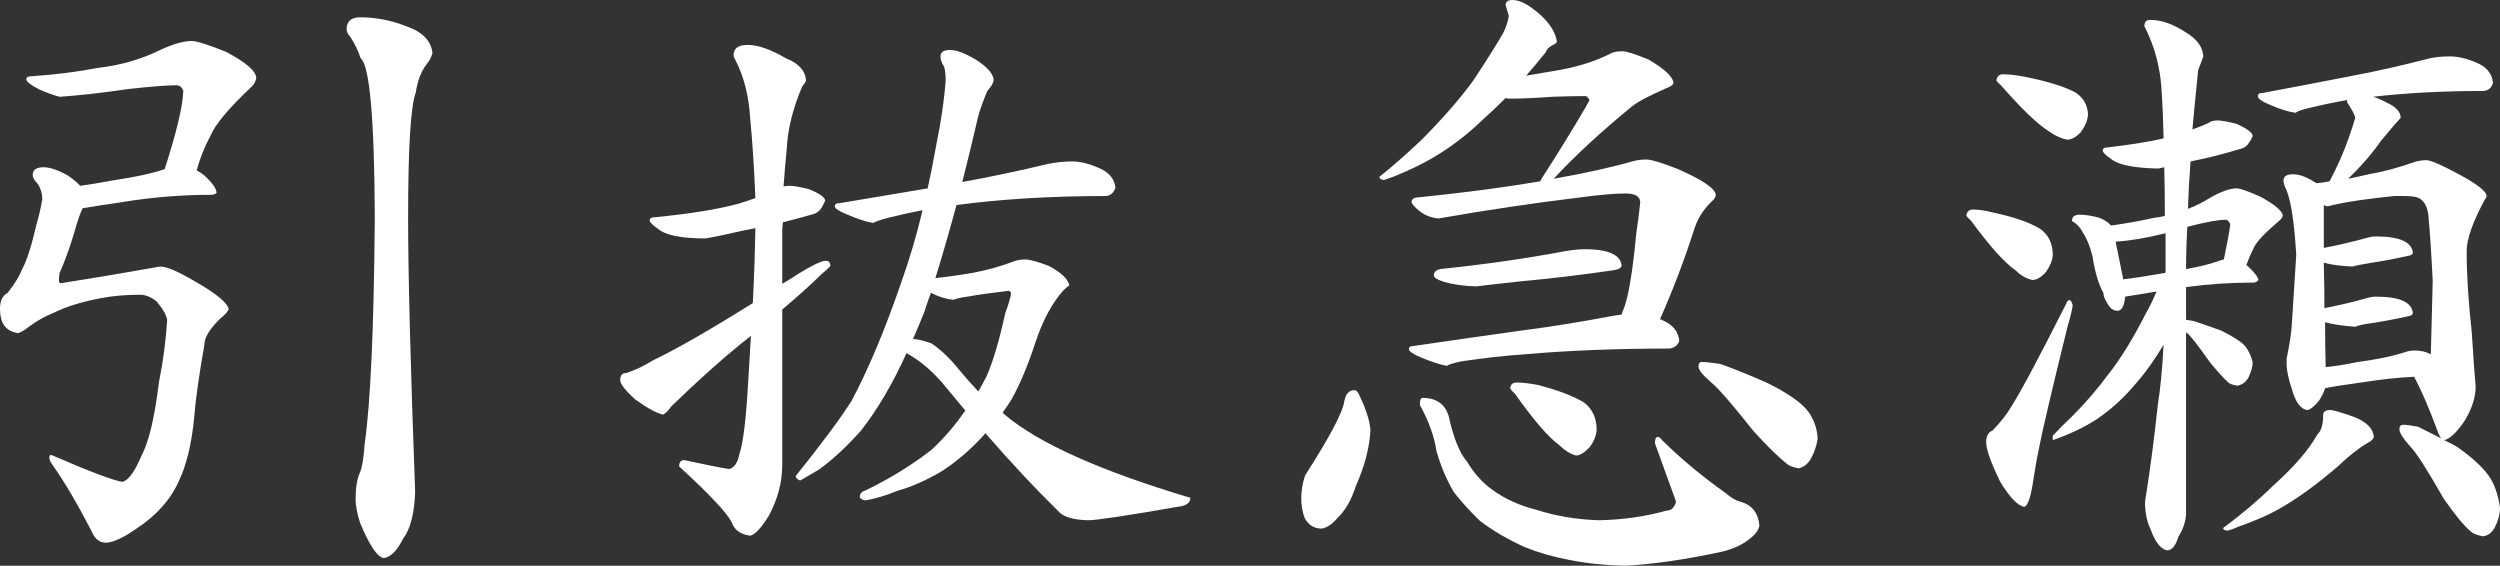 <?xml version="1.0" encoding="UTF-8"?>
<svg xmlns="http://www.w3.org/2000/svg" version="1.1" viewBox="0 0 203.093 45.959">
  <rect x="0" y="0" width="203.093" height="45.959" fill="#333333" stroke="none"/>
  <!-- Generator: Adobe Illustrator 28.7.10, SVG Export Plug-In . SVG Version: 1.2.0 Build 236)  -->
  <g>
    <g id="_レイヤー_1" data-name="レイヤー_1">
      <path d="M15.561,3.33c.419,0,1.355.298,2.812.885,1.63.867,2.447,1.581,2.447,2.136-.071.312-.212.556-.419.727-1.802,1.702-2.895,3.004-3.278,3.902-.519.975-.903,1.927-1.143,2.867.208.101.397.222.57.362.694.628,1.042,1.115,1.042,1.459-.104.103-.243.158-.416.158-2.394,0-4.772.189-7.131.573-1.633.24-2.74.415-3.331.516-.208.419-.451,1.132-.728,2.136-.383,1.25-.767,2.293-1.146,3.124-.036.171-.053.379-.053.624,0,.139.053.208.157.208,2.222-.344,4.91-.795,8.07-1.355.519,0,1.454.401,2.808,1.197,1.771,1.01,2.688,1.77,2.759,2.293-.139.244-.365.487-.677.728-.866.834-1.3,1.543-1.3,2.131-.451,2.572-.728,4.551-.831,5.934-.212,2.157-.628,3.87-1.251,5.156-.66,1.494-1.807,2.777-3.437,3.852-1.039.727-1.856,1.11-2.447,1.146-.555,0-.953-.314-1.197-.938-1.111-2.15-2.15-3.921-3.121-5.31-.208-.276-.312-.502-.312-.674,0-.144.05-.211.154-.211,3.124,1.353,5.048,2.081,5.78,2.188.484-.107,1.003-.816,1.559-2.135.591-1.111,1.06-3.089,1.408-5.934.344-1.735.57-3.436.674-5.102-.103-.451-.397-.953-.885-1.509-.447-.347-.881-.519-1.301-.519-.866,0-1.684.051-2.443.154-1.874.28-3.436.727-4.687,1.355-.623.244-1.264.605-1.923,1.092-.348.28-.645.452-.885.521-.556-.104-.939-.327-1.147-.677-.208-.312-.312-.746-.312-1.301,0-.656.209-1.092.624-1.301.592-.763.972-1.387,1.147-1.874.379-.655.78-1.888,1.197-3.693.208-.732.365-1.406.47-2.032,0-.449-.122-.864-.366-1.251-.279-.276-.415-.516-.415-.727,0-.415.293-.624.885-.624.519,0,1.18.226,1.978.677.415.28.746.556.99.831.763-.103,1.697-.257,2.808-.466,1.667-.244,3.021-.537,4.06-.889.97-3.016,1.476-5.131,1.512-6.349-.104-.312-.298-.466-.574-.466-.731,0-2.03.101-3.905.308-2.15.316-4.006.523-5.568.628-.416-.104-.953-.295-1.613-.573-.731-.38-1.092-.656-1.092-.831,0-.176.135-.262.415-.262,1.978-.135,3.766-.365,5.361-.674,1.874-.211,3.607-.713,5.206-1.512,1.004-.451,1.82-.677,2.444-.677M29.252,1.406c1.283,0,2.534.244,3.748.727,1.319.452,2.028,1.179,2.132,2.186-.104.348-.258.641-.466.885-.452.592-.749,1.355-.885,2.294-.42,1.11-.627,4.492-.627,10.146,0,4.615.19,12.061.573,22.33-.069,1.771-.397,3.035-.989,3.799-.487.971-1.007,1.49-1.562,1.562-.52-.072-1.161-1.025-1.924-2.863-.243-.763-.365-1.404-.365-1.924,0-.94.122-1.67.365-2.186.172-.42.294-1.164.365-2.239.484-3.333.76-9.492.831-18.479-.036-8.015-.415-12.319-1.147-12.906-.208-.626-.484-1.197-.831-1.72-.208-.244-.311-.451-.311-.623,0-.66.362-.989,1.092-.989" fill="#fff"/>
      <path d="M64.122,15.093c.312,0,.835.086,1.562.262.867.347,1.318.659,1.354.935-.103.244-.211.451-.316.624-.172.244-.379.401-.623.472-.832.241-1.667.466-2.498.674-.036.245-.053.488-.053.732v4.264c.419-.24.835-.502,1.25-.778,1.18-.727,1.942-1.092,2.291-1.092.243,0,.365.135.365.415-.104.14-.365.38-.782.731-.763.761-1.806,1.699-3.124,2.81v12.595c0,1.423-.362,2.812-1.093,4.163-.623,1.008-1.129,1.545-1.509,1.617-.799-.108-1.3-.47-1.507-1.097-.416-.795-1.842-2.306-4.267-4.528,0-.344.136-.516.416-.516,1.734.379,2.948.623,3.643.727.416-.104.692-.506.831-1.2.312-.9.556-2.913.728-6.033.071-1.183.14-2.38.212-3.591-.244.209-.506.416-.782.624-1.634,1.319-3.522,3.017-5.675,5.099-.275.384-.502.609-.677.677-.519-.104-1.282-.519-2.289-1.246-.799-.732-1.197-1.251-1.197-1.562,0-.384.175-.574.519-.574.731-.244,1.422-.573,2.082-.989,2.013-.971,4.737-2.533,8.173-4.686.103-1.978.171-4.006.208-6.088-.348.068-.695.14-1.039.208-1.354.312-2.361.519-3.021.628-1.977,0-3.261-.265-3.851-.782-.452-.314-.677-.537-.677-.68,0-.173.139-.258.419-.258,2.845-.28,5.099-.641,6.765-1.092.487-.14.953-.298,1.405-.47-.104-2.498-.244-4.629-.417-6.4-.103-1.842-.501-3.44-1.197-4.79-.103-.175-.157-.312-.157-.415,0-.556.383-.835,1.146-.835.832,0,1.874.365,3.122,1.096,1.042.416,1.579,1.022,1.615,1.821-.036.104-.139.258-.312.466-.763,1.806-1.181,3.489-1.25,5.051-.104,1.039-.19,2.064-.262,3.067.14-.032.298-.05.47-.05M87.075,13.115c.695,0,1.457.194,2.289.574.763.347,1.18.867,1.251,1.562-.14.415-.399.641-.782.674-4.442,0-8.485.244-12.128.731-.624,2.29-1.197,4.267-1.716,5.934,1.006-.104,1.996-.244,2.966-.415,1.18-.209,2.361-.538,3.541-.989.243-.072.502-.108.78-.108.38,0,1.021.179,1.925.523,1.043.556,1.598,1.094,1.667,1.613-.069,0-.226.122-.47.365-.936,1.039-1.699,2.465-2.291,4.267-.59,1.806-1.231,3.332-1.923,4.583-.208.343-.451.71-.731,1.089l.158.158c2.74,2.325,7.772,4.579,15.095,6.765,0,.415-.348.659-1.042.731-4.163.727-6.593,1.092-7.289,1.092-1.246-.035-2.063-.297-2.443-.78-1.842-1.802-3.801-3.902-5.883-6.295-.104.135-.209.257-.312.362-1.042,1.111-2.136,2.032-3.279,2.759-1.251.727-2.428,1.25-3.539,1.558-1.039.42-1.925.681-2.656.782-.275-.065-.415-.171-.415-.308,0-.244.172-.419.519-.523.556-.276,1.178-.605,1.874-.989,1.214-.695,2.361-1.454,3.436-2.289,1.006-.936,1.891-1.96,2.654-3.071l.104-.104c-.519-.626-1.042-1.25-1.562-1.874-.971-1.214-2.045-2.15-3.229-2.808-1.111,2.464-2.34,4.561-3.695,6.295-1.214,1.355-2.361,2.411-3.436,3.178l-1.509.881c-.243-.103-.365-.221-.365-.365,2.118-2.637,3.626-4.665,4.53-6.087,1.387-2.606,2.74-5.831,4.06-9.682.658-1.838,1.232-3.78,1.72-5.829-.903.171-1.842.383-2.813.623-.659.176-1.056.316-1.197.416-.591-.101-1.282-.327-2.081-.674-.695-.28-1.042-.502-1.042-.677s.139-.262.419-.262c2.637-.451,5.013-.849,7.13-1.197.24-1.111.47-2.253.678-3.432.415-2.013.674-3.801.782-5.36,0-.696-.091-1.133-.262-1.305-.104-.244-.158-.451-.158-.624,0-.347.262-.523.782-.523s1.214.262,2.081.782c.938.595,1.423,1.147,1.459,1.67-.036.24-.209.537-.521.881-.346.831-.59,1.512-.731,2.032-.451,1.945-.885,3.729-1.3,5.36,2.289-.415,4.597-.9,6.921-1.458.66-.137,1.319-.209,1.979-.209M74.169,27.534c.447.036.953.158,1.509.365.763.519,1.49,1.212,2.186,2.078.487.595,1.024,1.2,1.612,1.824.244-.415.47-.835.677-1.25.519-1.176,1.025-2.878,1.509-5.099.243-.66.401-1.179.47-1.562,0-.173-.069-.262-.208-.262-1.252.143-2.362.297-3.333.47-.519.068-.903.158-1.143.261-.623-.071-1.233-.261-1.823-.573-.209.556-.38,1.061-.519,1.512-.312.795-.624,1.541-.936,2.236" fill="#fff"/>
      <path d="M110.031,31.697c.173,0,.331.194.47.574.483,1.007.763,1.891.831,2.651-.068,1.427-.47,2.953-1.197,4.583-.348,1.111-.849,1.978-1.509,2.605-.415.485-.835.761-1.25.831-.624,0-1.092-.293-1.404-.885-.177-.519-.262-1.043-.262-1.562,0-.628.104-1.25.312-1.874,1.978-3.088,3.038-5.081,3.179-5.983.103-.628.379-.939.83-.939M122.888.001c.591,0,1.336.398,2.239,1.197.795.728,1.246,1.455,1.351,2.186-.032.104-.171.209-.415.312-.28.175-.434.348-.47.519-.556.696-1.094,1.337-1.613,1.929.831-.14,1.562-.262,2.186-.367,1.771-.28,3.314-.744,4.633-1.404.209-.139.538-.208.989-.208.348,0,1.058.222,2.136.674,1.315.767,1.992,1.404,2.028,1.927-.104.173-.312.312-.624.416-1.423.623-2.361,1.128-2.813,1.511-2.533,2.079-4.633,4.024-6.296,5.827,2.566-.452,4.752-.936,6.558-1.455.312-.072.641-.107.989-.107.379,0,1.233.261,2.551.78,1.977.867,2.999,1.562,3.071,2.085,0,.173-.122.362-.365.574-.696.659-1.179,1.473-1.459,2.443-.763,2.357-1.663,4.718-2.706,7.081l.312.153c.763.348,1.179.886,1.25,1.617-.139.379-.415.588-.835.624-4.267,0-8.169.157-11.709.465-1.598.108-3.314.298-5.153.574-.659.139-1.06.261-1.197.365-.556-.104-1.25-.329-2.082-.677-.659-.276-.989-.502-.989-.677,0-.171.122-.258.363-.258,3.332-.487,6.248-.902,8.746-1.25,2.43-.312,4.908-.713,7.442-1.197.244-.032.487-.068.727-.104l.103-.311c.108-.213.226-.592.367-1.147.278-1.215.519-2.949.731-5.207.135-.898.24-1.716.312-2.443,0-.487-.401-.731-1.197-.731-.871,0-2.083.107-3.645.316-3.748.451-7.599,1.024-11.556,1.716-.623-.068-1.146-.276-1.562-.628-.383-.308-.59-.552-.623-.723.032-.244.225-.365.573-.365,3.744-.384,7.041-.818,9.889-1.305l.104-.208c1.319-2.047,2.515-3.988,3.59-5.827.139-.244.244-.436.312-.573-.14-.208-.245-.316-.312-.316-.763,0-1.667.022-2.705.055-1.322.103-2.519.154-3.594.154l-.208-.051c-.66.66-1.284,1.248-1.874,1.771-1.248,1.214-2.62,2.257-4.111,3.124-.834.487-1.842.971-3.02,1.454-.487.176-.782.28-.885.316-.245-.036-.367-.122-.367-.261,1.008-.799,2.136-1.788,3.386-2.968,1.735-1.737,3.156-3.364,4.267-4.89,1.075-1.634,1.874-2.899,2.393-3.803.244-.483.398-.956.47-1.408l-.261-.881c0-.28.189-.416.573-.416M115.55,32.32c1.111,0,1.821.487,2.131,1.459.384,1.77.886,3.02,1.512,3.748.588.97,1.282,1.737,2.082,2.289,1.004.731,2.204,1.269,3.59,1.613,1.491.487,3.158.767,4.996.834,1.946-.035,3.784-.297,5.518-.78.384,0,.641-.24.782-.727l-1.716-4.737c0-.348.067-.523.208-.523.136,0,.261.089.366.261,1.594,1.562,3.329,3.002,5.203,4.322.383.347.763.569,1.146.677.936.244,1.459.881,1.562,1.924-.071.383-.314.727-.731,1.043-.556.483-1.318.849-2.289,1.089-2.88.628-5.5,1.012-7.857,1.147-1.634-.036-3.143-.19-4.53-.466-1.319-.244-2.533-.594-3.644-1.043-1.387-.626-2.602-1.336-3.645-2.131-.799-.767-1.509-1.548-2.131-2.344-.592-1.007-1.061-2.118-1.408-3.333-.173-1.178-.624-2.428-1.351-3.748,0-.379.067-.573.208-.573M128.717,20.245c1.906,0,2.913.437,3.017,1.305,0,.208-.24.344-.727.415-2.638.38-5.102.674-7.393.882-1.942.208-3.174.35-3.695.419-1.042-.032-1.909-.158-2.601-.365-.556-.173-.835-.348-.835-.519,0-.28.177-.452.519-.523,3.645-.38,7.031-.867,10.151-1.455.624-.103,1.147-.158,1.562-.158M123.2,31.074c.487,0,1.075.071,1.769.208,1.595.415,2.827.885,3.695,1.404.695.523,1.042,1.269,1.042,2.236-.036.488-.226.957-.573,1.409-.384.415-.745.641-1.093.677-.487-.14-.934-.416-1.355-.831-.902-.66-2.114-2.064-3.64-4.221-.244-.208-.365-.362-.365-.466.067-.28.24-.415.519-.415M138.241,29.408c.312,0,.816.053,1.508.154,1.25.451,2.533.974,3.851,1.562,1.667.831,2.76,1.598,3.283,2.293.483.66.744,1.406.777,2.237-.069.487-.24,1.007-.52,1.562-.244.451-.591.727-1.039.831-.487-.104-.799-.222-.938-.365-.66-.517-1.563-1.405-2.705-2.652-1.703-2.15-2.846-3.468-3.436-3.955-.696-.591-1.04-1.025-1.04-1.305,0-.24.087-.362.258-.362" fill="#fff"/>
      <path d="M160.255,17.021c.487,0,1.06.086,1.72.257,1.63.348,2.881.782,3.748,1.305.691.483,1.039,1.197,1.039,2.132-.032.451-.226.921-.573,1.404-.38.419-.745.626-1.093.626-.483-.107-.934-.365-1.351-.78-.902-.624-2.118-1.978-3.644-4.063-.244-.208-.365-.344-.365-.415.071-.312.244-.466.519-.466M168.116,24.359c.139.072.225.226.261.466-.036.314-.175.889-.419,1.72-1.246,5.066-2.011,8.312-2.289,9.731-.173.803-.33,1.666-.47,2.601-.208,1.495-.466,2.258-.778,2.294-.523-.104-1.164-.782-1.927-2.028-.763-1.563-1.143-2.638-1.143-3.232,0-.483.171-.795.519-.936.692-.727,1.197-1.368,1.508-1.924.763-1.183,2.254-3.974,4.475-8.381.036-.14.122-.24.262-.312M162.702,6.035c.519,0,1.128.072,1.824.209,1.734.35,3.052.748,3.956,1.2.727.415,1.107,1.043,1.143,1.874-.036.451-.226.917-.574,1.404-.379.415-.763.624-1.142.624-.488-.104-.972-.331-1.459-.674-.935-.592-2.239-1.842-3.902-3.748-.244-.209-.365-.348-.365-.416.068-.316.244-.473.519-.473M180.141,9.783c.276,0,.778.091,1.509.262.867.383,1.319.713,1.351.989-.068.208-.171.398-.312.573-.135.244-.347.398-.623.47-1.355.415-2.724.763-4.113,1.039-.104,1.354-.173,2.637-.209,3.852.628-.241,1.215-.538,1.771-.886.902-.519,1.63-.78,2.186-.78.278,0,.921.229,1.927.677,1.143.626,1.752,1.128,1.82,1.509-.036.175-.123.314-.258.415-1.147.974-1.842,1.702-2.081,2.186-.244.487-.452.974-.628,1.461l.104.051c.556.519.849.902.885,1.146-.105.137-.244.209-.417.209-1.838,0-3.661.122-5.464.365v2.651c.173.036.38.072.624.104.727.244,1.476.506,2.239.782.972.487,1.613.902,1.925,1.25.279.344.487.78.623,1.301,0,.383-.122.813-.362,1.3-.208.348-.506.556-.885.624-.416-.068-.677-.173-.782-.312-.346-.312-.831-.849-1.457-1.612-.903-1.287-1.509-2.064-1.821-2.344l-.104-.053v14.783c-.035.588-.244,1.197-.626,1.82-.208.695-.502,1.06-.885,1.096-.519-.071-.972-.623-1.351-1.666-.312-.626-.47-1.386-.47-2.289.415-2.601.763-5.238,1.042-7.911.208-1.251.362-2.867.466-4.845-.696,1.183-1.423,2.207-2.186,3.074-.971,1.179-2.045,2.168-3.225,2.968-1.006.659-2.207,1.233-3.594,1.716v-.362c.523-.559,1.042-1.075,1.562-1.563,1.111-1.11,2.082-2.239,2.917-3.381,1.003-1.251,2.045-2.935,3.12-5.053.279-.483.556-1.056.835-1.716-1.322.208-2.171.348-2.551.415-.071.764-.279,1.147-.626,1.147-.344,0-.624-.211-.831-.627-.208-.307-.312-.587-.312-.83-.384-.66-.677-1.649-.885-2.968-.208-.831-.47-1.476-.782-1.927-.208-.416-.501-.727-.885-.936,0-.347.208-.519.624-.519.451,0,.989.087,1.615.258.416.175.727.383.936.626,1.25-.175,2.411-.383,3.486-.626.316-.032.609-.086.885-.154,0-1.459-.017-2.777-.05-3.955-.175.032-.329.067-.47.103-1.977-.036-3.261-.293-3.851-.78-.452-.312-.677-.538-.677-.677,0-.173.139-.262.419-.262,1.802-.208,3.31-.447,4.526-.727-.068-2.985-.19-4.84-.362-5.568-.209-1.214-.61-2.397-1.197-3.539,0-.348.153-.521.465-.521.903,0,1.856.331,2.863.989.94.556,1.423,1.215,1.459,1.978-.104.312-.244.674-.416,1.092-.175,1.666-.329,3.279-.47,4.841.488-.173.918-.348,1.301-.523.175-.137.416-.209.731-.209M172.488,22.693c.866-.103,1.996-.276,3.381-.519l.055-.053v-3.175c-1.527.384-2.845.605-3.956.677h-.103l.624,3.071h0ZM177.694,18.425c-.072,1.215-.104,2.357-.104,3.432,1.008-.171,1.857-.379,2.551-.623.173-.068.344-.122.519-.158.276-1.315.452-2.272.519-2.859-.103-.244-.225-.365-.365-.365-.623,0-1.661.193-3.12.573M189.299,33.309c.244,0,.903.194,1.978.574,1.006.415,1.526.953,1.562,1.612-.036.176-.19.331-.47.47-.727.419-1.526,1.043-2.393,1.874-1.77,1.526-3.4,2.709-4.891,3.54-.87.487-1.945.953-3.228,1.404-.383.171-.677.28-.885.316-.243,0-.365-.072-.365-.211,1.459-1.075,2.814-2.218,4.06-3.437,1.702-1.526,2.899-2.913,3.594-4.163.312-.276.466-.795.466-1.562,0-.276.19-.416.573-.416M198.981,4.581c.727,0,1.508.19,2.344.573.727.344,1.125.867,1.197,1.562-.104.416-.365.639-.782.674-3.261,0-6.246.158-8.954.47.347.104.712.262,1.092.47.763.344,1.147.763,1.147,1.246-.104.108-.28.298-.519.574-.488.59-.854,1.024-1.093,1.304-.695,1.003-1.579,2.028-2.655,3.067.52-.101,1.075-.222,1.665-.365,1.215-.208,2.498-.552,3.852-1.039.276-.068.552-.104.831-.104.348,0,1.197.365,2.551,1.094,1.562.831,2.344,1.44,2.344,1.819,0,.072-.055.176-.158.316-.972,1.806-1.459,3.192-1.459,4.164,0,1.906.14,4.113.416,6.607.139,2.221.244,3.683.315,4.374,0,.903-.315,1.857-.938,2.863-.624.903-1.161,1.404-1.613,1.509.38.175.745.365,1.093.573,1.355.972,2.253,1.838,2.705,2.601.383.696.626,1.476.731,2.344,0,.483-.139,1.007-.419,1.558-.241.452-.57.696-.989.732-.484-.104-.795-.226-.936-.367-.555-.451-1.3-1.353-2.239-2.704-1.318-2.326-2.222-3.731-2.705-4.218-.59-.66-.885-1.125-.885-1.404,0-.244.104-.367.312-.367.244,0,.641.055,1.197.158.627.312,1.25.624,1.874.939-.14-.208-.276-.523-.416-.939-.623-1.665-1.214-3.016-1.77-4.059-1.318.067-2.637.208-3.955.415-1.77.244-2.863.419-3.278.519-.104.352-.28.695-.519,1.043-.348.416-.645.66-.886.727-.556-.031-.988-.605-1.3-1.716-.28-.866-.42-1.526-.42-1.977v-.47c.244-1.179.384-2.1.42-2.759.103-1.526.221-3.419.362-5.672-.172-2.914-.484-4.769-.936-5.572-.071-.24-.103-.394-.103-.466,0-.344.257-.523.781-.523.519,0,1.126.23,1.82.681l.104.05c.312-.035.659-.086,1.043-.158.655-1.246,1.178-2.428,1.558-3.539.244-.692.419-1.229.523-1.613-.036-.244-.262-.674-.677-1.3l.05-.154c-1.007.171-2.081.398-3.225.674-.556.143-.885.261-.988.365-.556-.068-1.233-.276-2.032-.624-.696-.28-1.039-.523-1.039-.731,0-.173.135-.258.415-.258,2.777-.523,5.22-.988,7.338-1.404,2.014-.384,4.078-.852,6.195-1.404.519-.108,1.058-.158,1.613-.158M188.934,29.823c.731-.068,1.598-.208,2.605-.415,1.562-.209,2.827-.47,3.799-.782.244-.104.519-.154.834-.154.485,0,.917.101,1.301.308.032-1.176.086-3.153.154-5.934-.104-2.186-.226-4.005-.362-5.46-.104-.66-.365-1.096-.782-1.305-.208-.103-.626-.158-1.25-.158h-.727c-2.083.209-3.748.452-4.999.732-.208.071-.379.103-.519.103l-.208-.103v3.486c1.25-.24,2.429-.519,3.54-.831.24-.068.466-.103.677-.103,1.906,0,2.913.434,3.016,1.3,0,.14-.103.226-.311.262-1.075.244-2.082.43-3.021.573-.831.137-1.351.24-1.558.308-.903-.032-1.684-.135-2.344-.308.032,1.318.05,2.547.05,3.691,1.251-.24,2.412-.516,3.49-.831.24-.068.466-.104.677-.104,1.906,0,2.913.434,3.016,1.301,0,.14-.086.23-.261.262-1.075.244-2.064.432-2.966.573-.764.104-1.248.208-1.455.312-.974-.072-1.788-.19-2.447-.365,0,1.354.017,2.569.05,3.643" fill="#fff"/>
    </g>
  </g>
</svg>